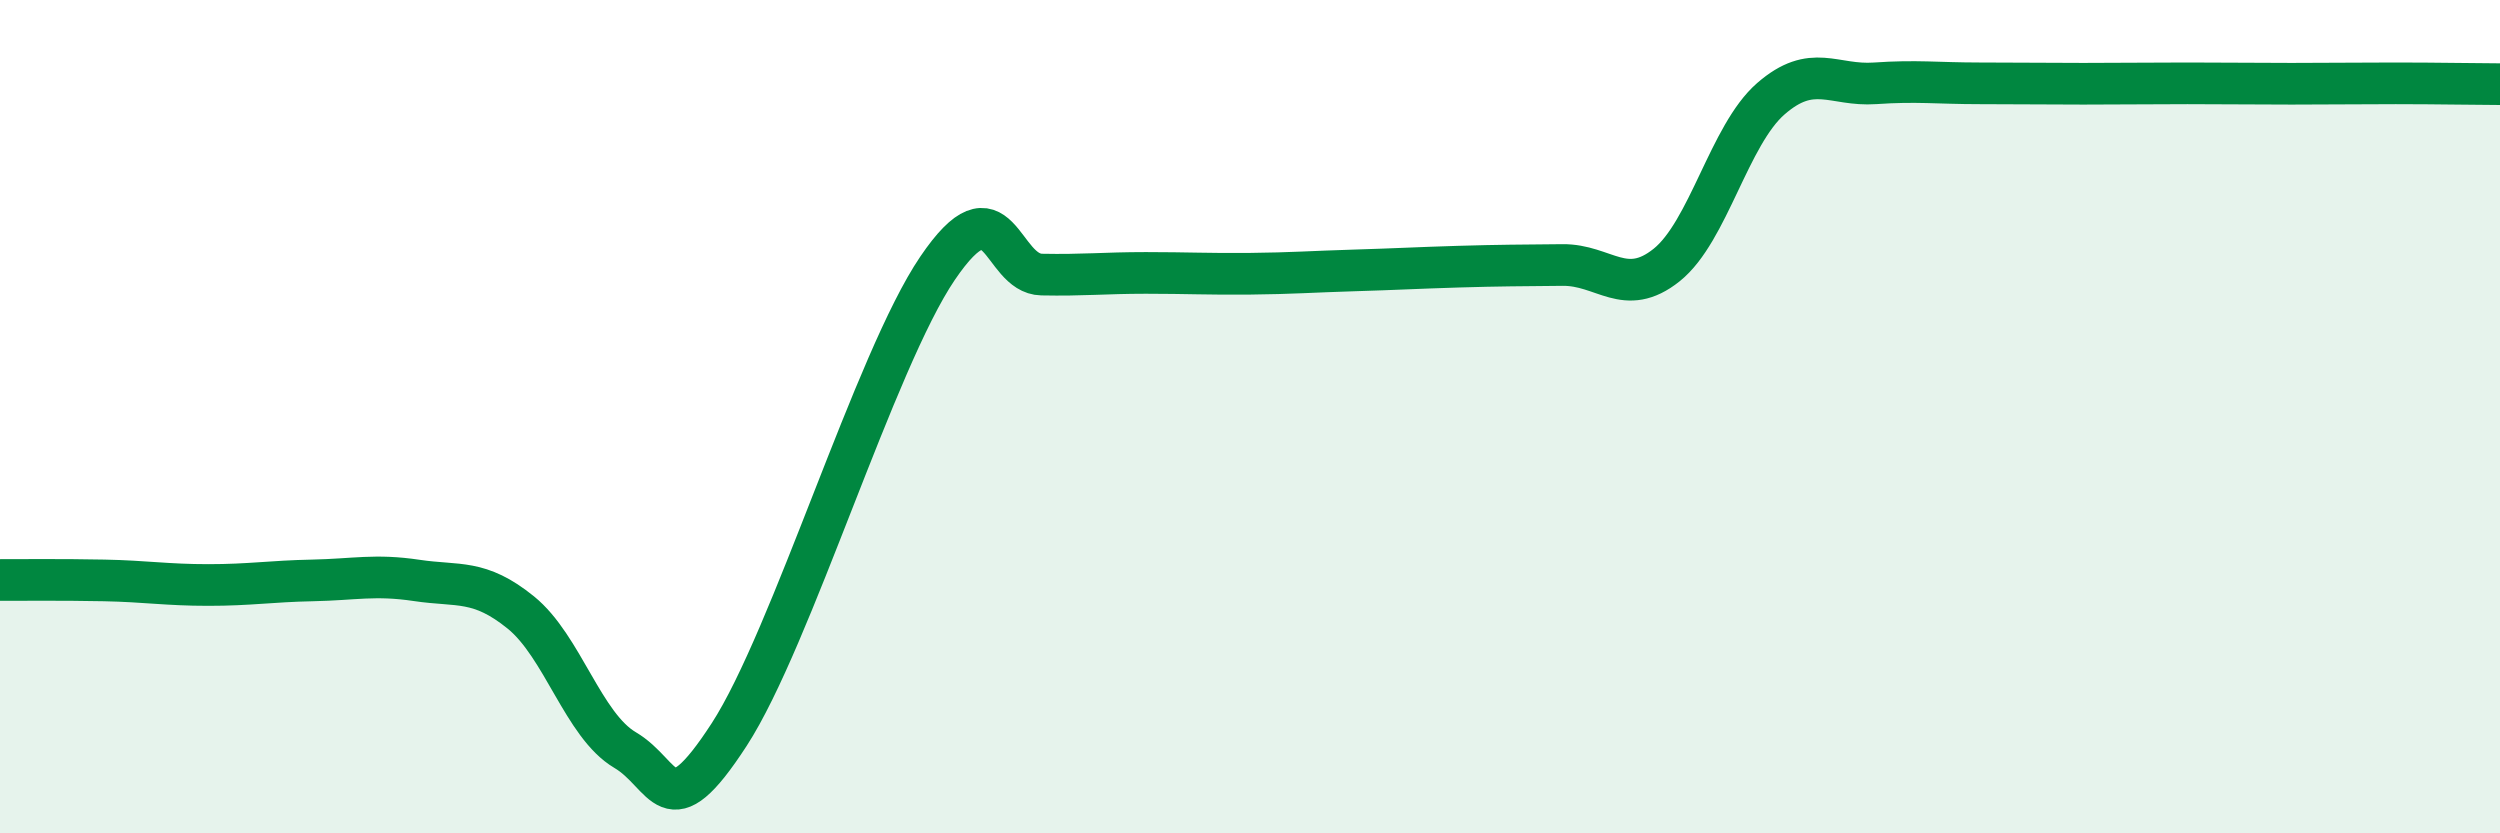 
    <svg width="60" height="20" viewBox="0 0 60 20" xmlns="http://www.w3.org/2000/svg">
      <path
        d="M 0,13.92 C 0.5,13.92 1.5,13.91 2.5,13.93 C 3.5,13.95 4,14.04 5,14.04 C 6,14.04 6.5,13.95 7.5,13.93 C 8.5,13.91 9,13.78 10,13.93 C 11,14.08 11.5,13.89 12.5,14.7 C 13.5,15.51 14,17.41 15,18 C 16,18.59 16,19.94 17.5,17.63 C 19,15.32 21,8.65 22.5,6.44 C 24,4.23 24,6.57 25,6.59 C 26,6.61 26.5,6.55 27.5,6.55 C 28.5,6.55 29,6.58 30,6.57 C 31,6.56 31.5,6.52 32.5,6.49 C 33.5,6.46 34,6.43 35,6.4 C 36,6.37 36.5,6.37 37.5,6.36 C 38.5,6.35 39,7.16 40,6.36 C 41,5.56 41.5,3.24 42.5,2.37 C 43.5,1.5 44,2.07 45,2 C 46,1.93 46.5,2 47.5,2 C 48.5,2 49,2.01 50,2.01 C 51,2.01 51.5,2 52.5,2 C 53.5,2 54,2.01 55,2.01 C 56,2.01 56.5,2 57.5,2 C 58.5,2 59.5,2.02 60,2.02L60 20L0 20Z"
        fill="#008740"
        opacity="0.1"
        stroke-linecap="round"
        stroke-linejoin="round"
      />
      <path
        d="M 0,13.92 C 0.5,13.92 1.5,13.91 2.5,13.93 C 3.5,13.95 4,14.04 5,14.04 C 6,14.04 6.5,13.95 7.5,13.93 C 8.5,13.91 9,13.78 10,13.93 C 11,14.08 11.5,13.89 12.5,14.7 C 13.5,15.51 14,17.41 15,18 C 16,18.59 16,19.94 17.5,17.63 C 19,15.32 21,8.65 22.5,6.44 C 24,4.23 24,6.57 25,6.59 C 26,6.61 26.5,6.55 27.5,6.55 C 28.5,6.55 29,6.58 30,6.57 C 31,6.56 31.5,6.52 32.5,6.49 C 33.5,6.46 34,6.43 35,6.4 C 36,6.37 36.5,6.37 37.5,6.36 C 38.5,6.35 39,7.16 40,6.36 C 41,5.56 41.5,3.24 42.5,2.37 C 43.5,1.5 44,2.07 45,2 C 46,1.93 46.5,2 47.5,2 C 48.5,2 49,2.01 50,2.01 C 51,2.01 51.5,2 52.5,2 C 53.5,2 54,2.01 55,2.01 C 56,2.01 56.5,2 57.5,2 C 58.5,2 59.5,2.02 60,2.02"
        stroke="#008740"
        stroke-width="1"
        fill="none"
        stroke-linecap="round"
        stroke-linejoin="round"
      />
    </svg>
  